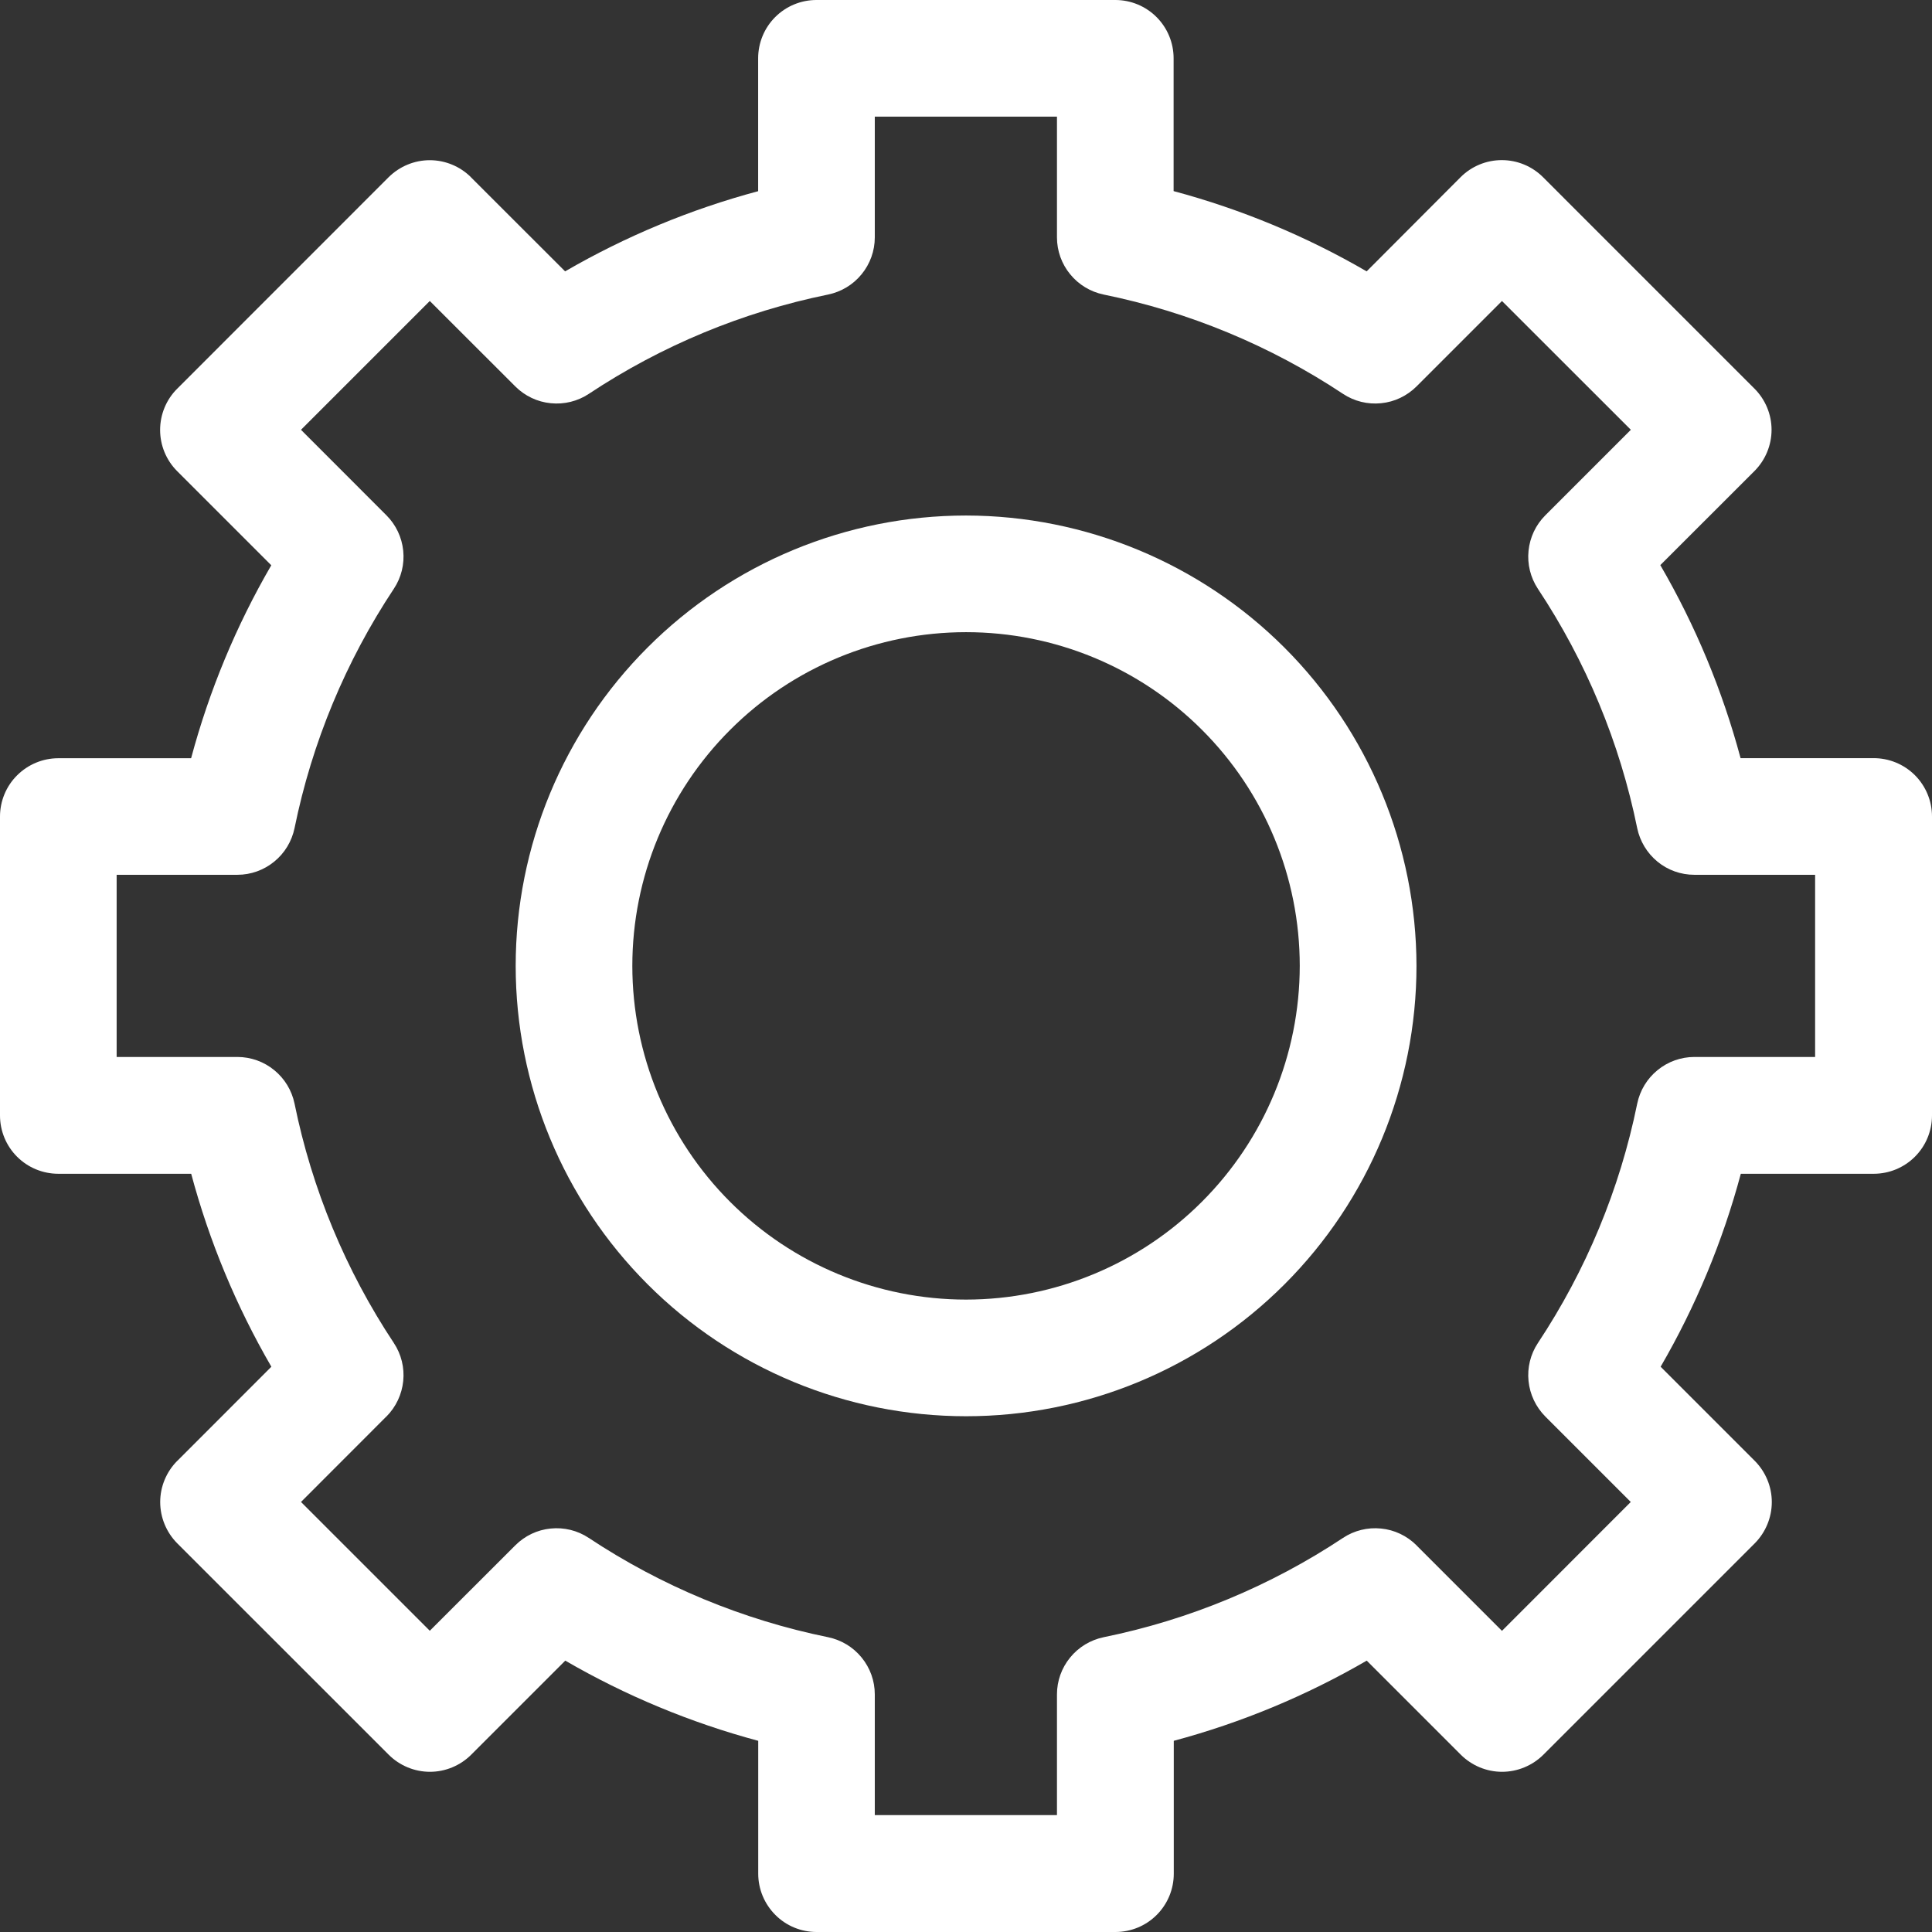 <svg width="24"
  height="24"
  viewBox="0 0 24 24"
  fill="none"
  xmlns="http://www.w3.org/2000/svg">
  <rect x="0" y="0" width="24" height="24" fill="#333333" stroke="none"/>
  <path d="M23.272 9.418H21.622C21.397 8.578 21.062 7.772 20.625 7.02L21.794 5.852H21.794C21.93 5.716 22.007 5.531 22.007 5.339C22.007 5.147 21.93 4.963 21.794 4.827L19.168 2.201C19.032 2.065 18.848 1.989 18.656 1.989C18.464 1.989 18.28 2.065 18.144 2.201L16.977 3.371C16.225 2.934 15.419 2.599 14.579 2.374V0.725C14.579 0.532 14.503 0.348 14.367 0.212C14.231 0.076 14.047 0 13.855 0H10.142C9.95 0 9.766 0.076 9.63 0.212C9.494 0.348 9.418 0.532 9.418 0.725V2.375C8.578 2.6 7.772 2.935 7.02 3.371L5.851 2.203V2.202C5.716 2.067 5.531 1.99 5.339 1.99C5.147 1.99 4.963 2.067 4.827 2.202L2.201 4.829C2.065 4.964 1.989 5.149 1.989 5.341C1.989 5.533 2.065 5.717 2.201 5.853L3.37 7.022H3.37C2.933 7.774 2.599 8.58 2.374 9.419H0.725C0.532 9.419 0.348 9.496 0.212 9.632C0.076 9.767 0 9.952 0 10.144V13.857V13.856C0 14.049 0.076 14.233 0.212 14.369C0.348 14.505 0.532 14.581 0.725 14.581H2.375C2.6 15.421 2.935 16.227 3.371 16.978L2.203 18.147H2.202C2.067 18.283 1.99 18.467 1.99 18.659C1.99 18.851 2.067 19.036 2.202 19.172L4.829 21.798C4.964 21.933 5.149 22.01 5.341 22.01C5.533 22.01 5.717 21.933 5.853 21.798L7.022 20.629V20.629C7.774 21.065 8.58 21.4 9.419 21.625V23.276C9.419 23.468 9.496 23.652 9.632 23.788C9.767 23.924 9.952 24 10.144 24H13.857H13.856C14.049 24 14.233 23.924 14.369 23.788C14.505 23.652 14.581 23.468 14.581 23.276V21.625C15.421 21.4 16.227 21.065 16.978 20.629L18.147 21.798V21.798C18.283 21.933 18.467 22.01 18.659 22.01C18.851 22.01 19.036 21.933 19.172 21.798L21.798 19.172C21.933 19.036 22.01 18.851 22.01 18.659C22.01 18.467 21.933 18.283 21.798 18.147L20.629 16.978H20.629C21.065 16.227 21.4 15.421 21.625 14.581H23.276C23.468 14.581 23.652 14.505 23.788 14.369C23.924 14.233 24 14.049 24 13.856V10.142C24 9.949 23.923 9.765 23.787 9.629C23.65 9.493 23.465 9.417 23.272 9.418L23.272 9.418ZM22.548 13.13H21.048C20.881 13.13 20.719 13.188 20.59 13.294C20.461 13.399 20.372 13.546 20.338 13.71C20.122 14.771 19.703 15.781 19.104 16.684C19.012 16.823 18.971 16.99 18.988 17.156C19.005 17.322 19.078 17.477 19.196 17.596L20.258 18.658L18.658 20.259L17.595 19.196L17.596 19.196C17.477 19.078 17.322 19.004 17.156 18.988C16.99 18.971 16.823 19.012 16.684 19.104C15.781 19.703 14.771 20.122 13.71 20.338C13.546 20.372 13.399 20.461 13.294 20.59C13.188 20.719 13.13 20.881 13.13 21.048V22.548H10.867V21.048C10.867 20.881 10.809 20.719 10.703 20.59C10.598 20.461 10.451 20.372 10.287 20.338C9.226 20.122 8.216 19.703 7.313 19.104C7.174 19.012 7.007 18.971 6.841 18.988C6.675 19.004 6.52 19.078 6.402 19.196L5.339 20.258L3.739 18.658L4.801 17.595L4.801 17.596C4.919 17.477 4.992 17.322 5.009 17.156C5.026 16.99 4.985 16.823 4.893 16.684C4.294 15.781 3.875 14.771 3.659 13.71C3.625 13.546 3.536 13.399 3.407 13.294C3.278 13.188 3.116 13.13 2.949 13.13H1.449V10.867H2.949C3.116 10.867 3.278 10.809 3.407 10.703C3.536 10.598 3.625 10.451 3.659 10.287C3.875 9.226 4.294 8.216 4.893 7.313C4.985 7.174 5.026 7.007 5.009 6.841C4.992 6.675 4.919 6.52 4.801 6.402L3.739 5.339L5.339 3.739L6.402 4.801C6.52 4.919 6.676 4.993 6.842 5.009C7.008 5.026 7.175 4.985 7.314 4.893C8.217 4.294 9.226 3.875 10.287 3.659C10.451 3.625 10.598 3.536 10.703 3.407C10.809 3.278 10.867 3.116 10.867 2.949V1.449H13.13V2.949C13.13 3.116 13.188 3.278 13.294 3.407C13.399 3.536 13.546 3.625 13.71 3.659C14.771 3.875 15.781 4.294 16.684 4.893C16.823 4.985 16.99 5.026 17.156 5.009C17.322 4.993 17.477 4.919 17.596 4.801L18.658 3.739L20.259 5.339L19.196 6.402C19.078 6.52 19.005 6.675 18.988 6.842C18.971 7.008 19.012 7.174 19.104 7.314C19.703 8.217 20.122 9.226 20.338 10.288C20.372 10.451 20.461 10.598 20.59 10.704C20.719 10.81 20.881 10.867 21.048 10.867H22.548L22.548 13.13Z"
    fill="white" />
  <path d="M12.001 6.404C10.517 6.404 9.094 6.993 8.045 8.043C6.996 9.092 6.406 10.515 6.406 11.998C6.406 13.482 6.996 14.905 8.045 15.954C9.094 17.004 10.517 17.593 12.001 17.593C13.485 17.593 14.908 17.004 15.957 15.954C17.006 14.905 17.596 13.482 17.596 11.998C17.594 10.515 17.004 9.093 15.955 8.044C14.906 6.996 13.484 6.406 12.001 6.404ZM12.001 16.144C10.901 16.144 9.847 15.707 9.07 14.93C8.292 14.152 7.855 13.098 7.855 11.998C7.855 10.899 8.292 9.844 9.07 9.067C9.847 8.289 10.901 7.853 12.001 7.853C13.1 7.853 14.155 8.289 14.932 9.067C15.71 9.844 16.146 10.899 16.146 11.998C16.145 13.098 15.708 14.151 14.931 14.928C14.154 15.706 13.1 16.143 12.001 16.144L12.001 16.144Z"
    fill="white" />
</svg>
